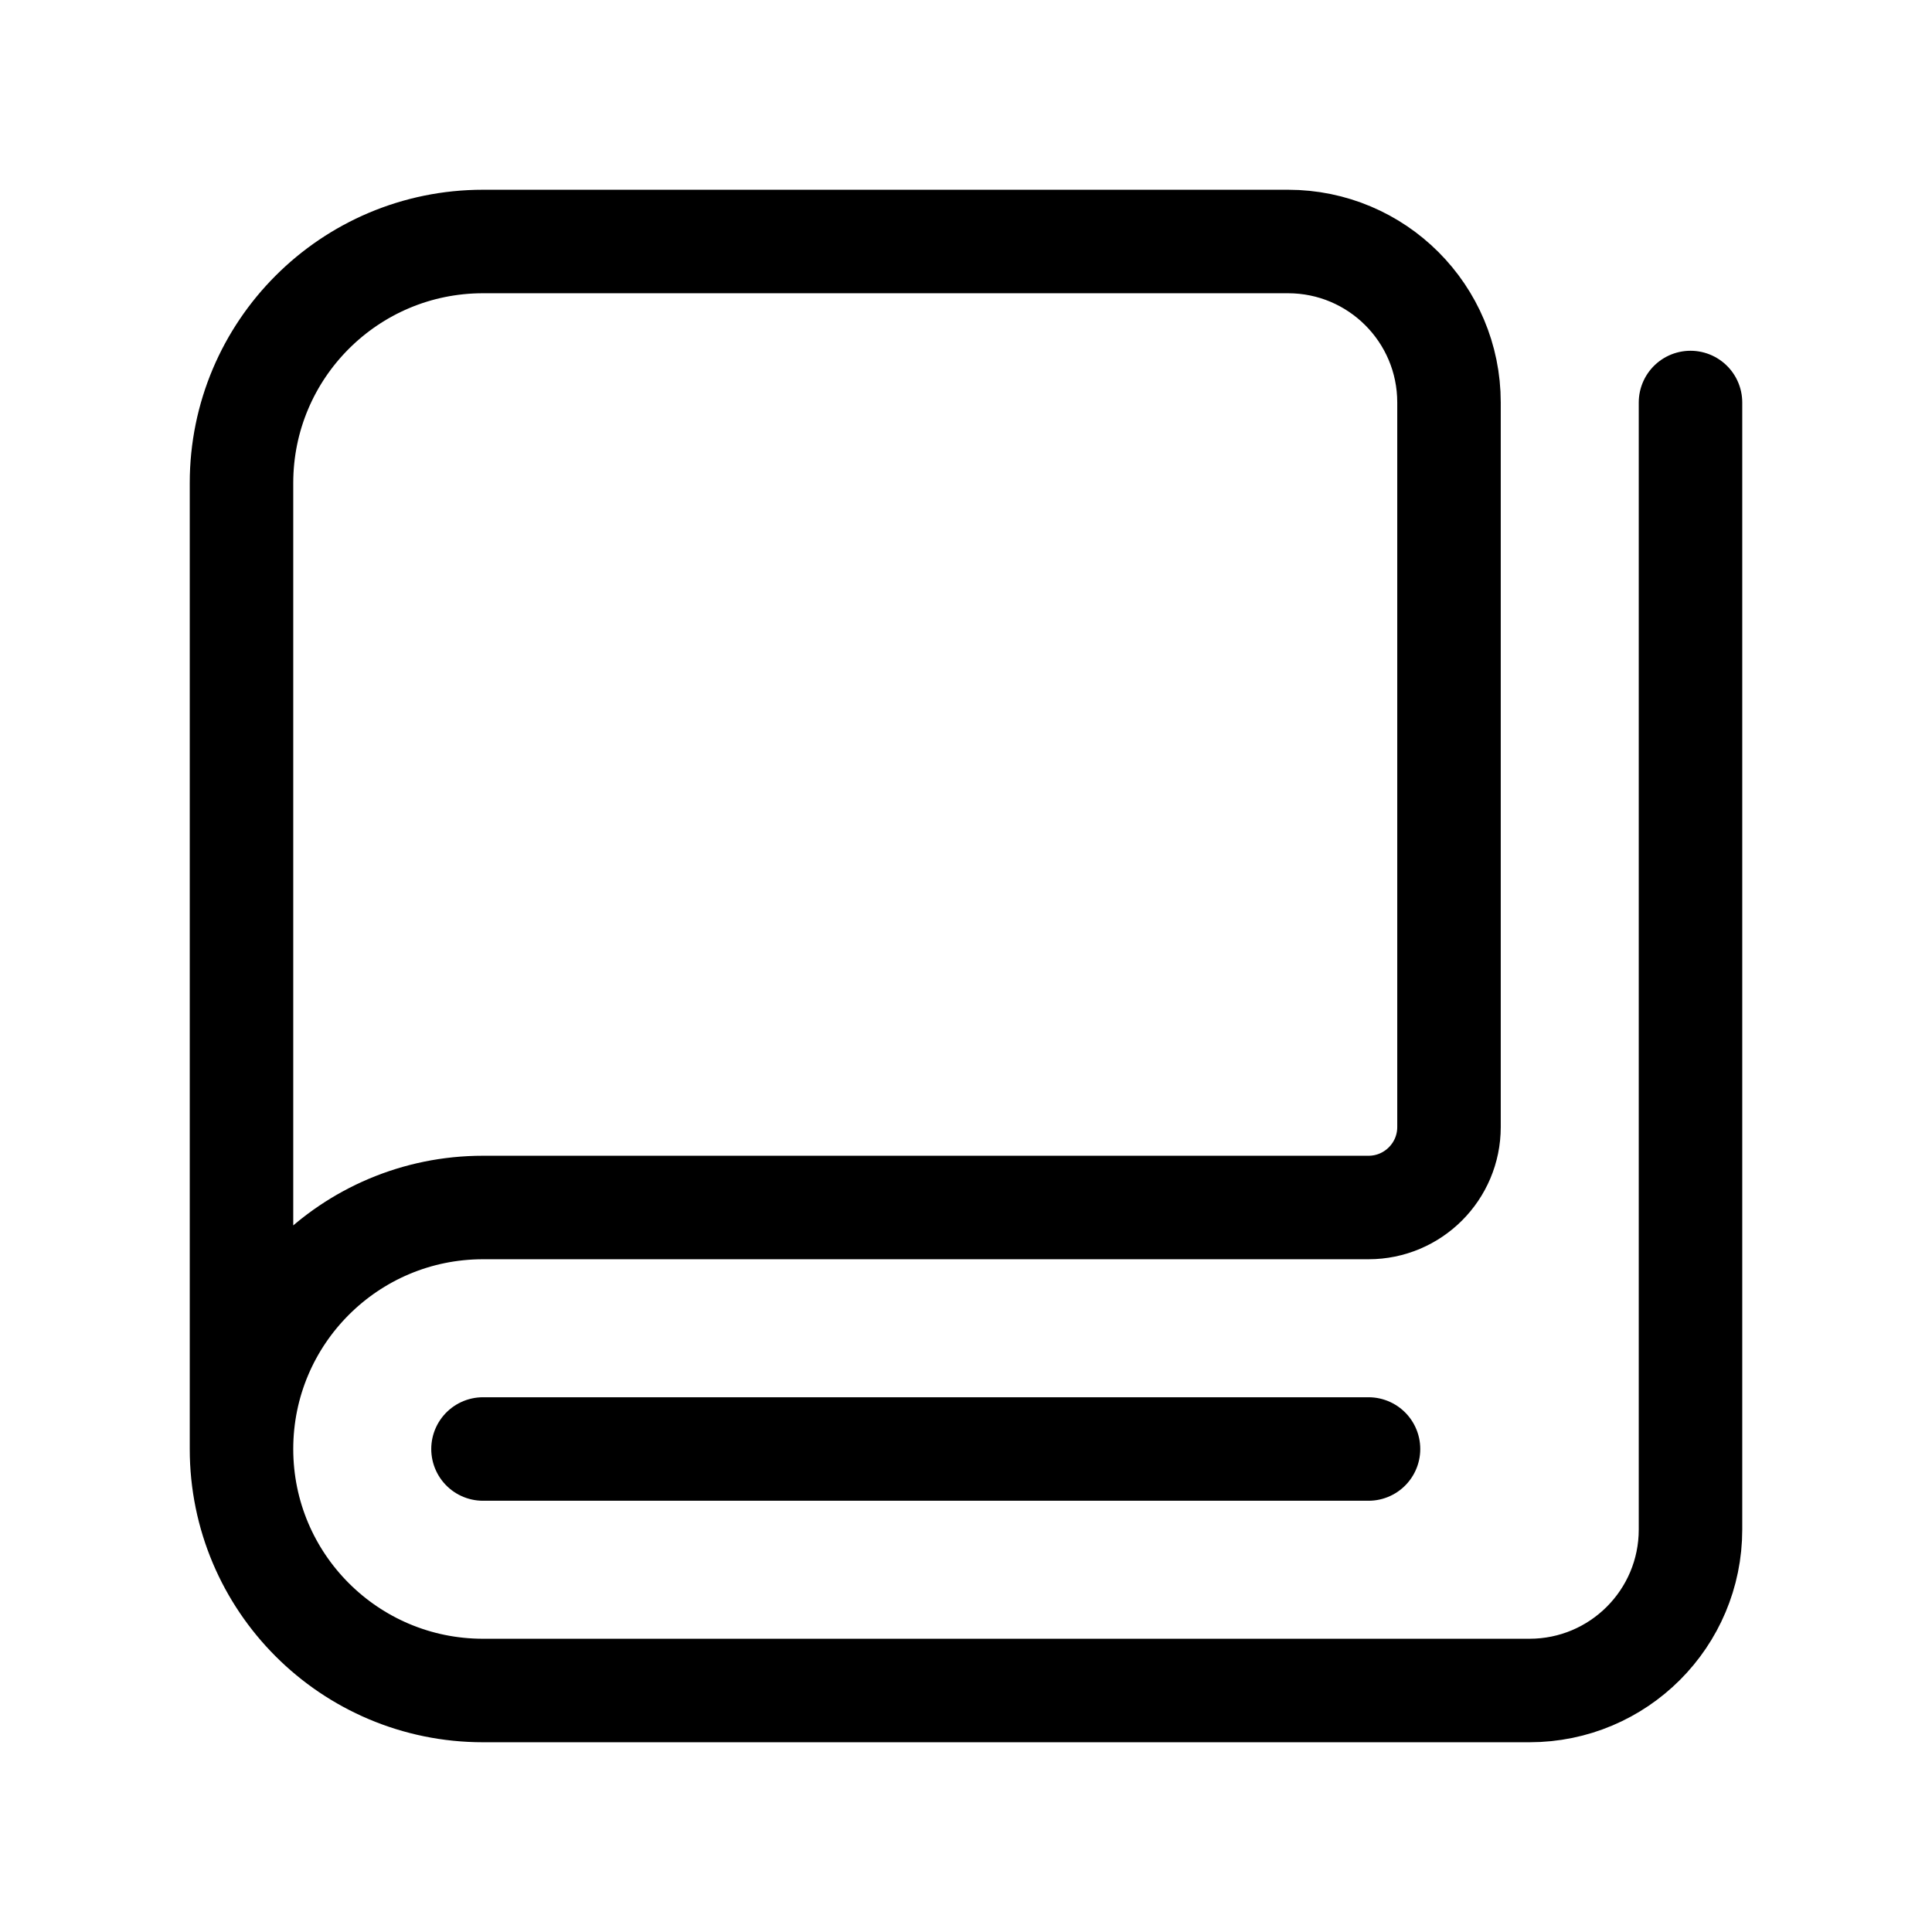 <svg width="56" height="56" viewBox="0 0 56 56" fill="none" xmlns="http://www.w3.org/2000/svg">
<path d="M39.667 42H14" stroke="black" stroke-width="3" stroke-linecap="round" stroke-linejoin="round"/>
<path d="M7 42V14C7 10.134 10.134 7 14 7H37.333C39.912 7 42 9.088 42 11.667V32.667C42 33.955 40.955 35 39.667 35H14C10.134 35 7 38.134 7 42ZM7 42C7 45.866 10.134 49 14 49H44.333C46.912 49 49 46.912 49 44.333V11.667" stroke="black" stroke-width="3" stroke-linecap="round" stroke-linejoin="round"/>
</svg>
